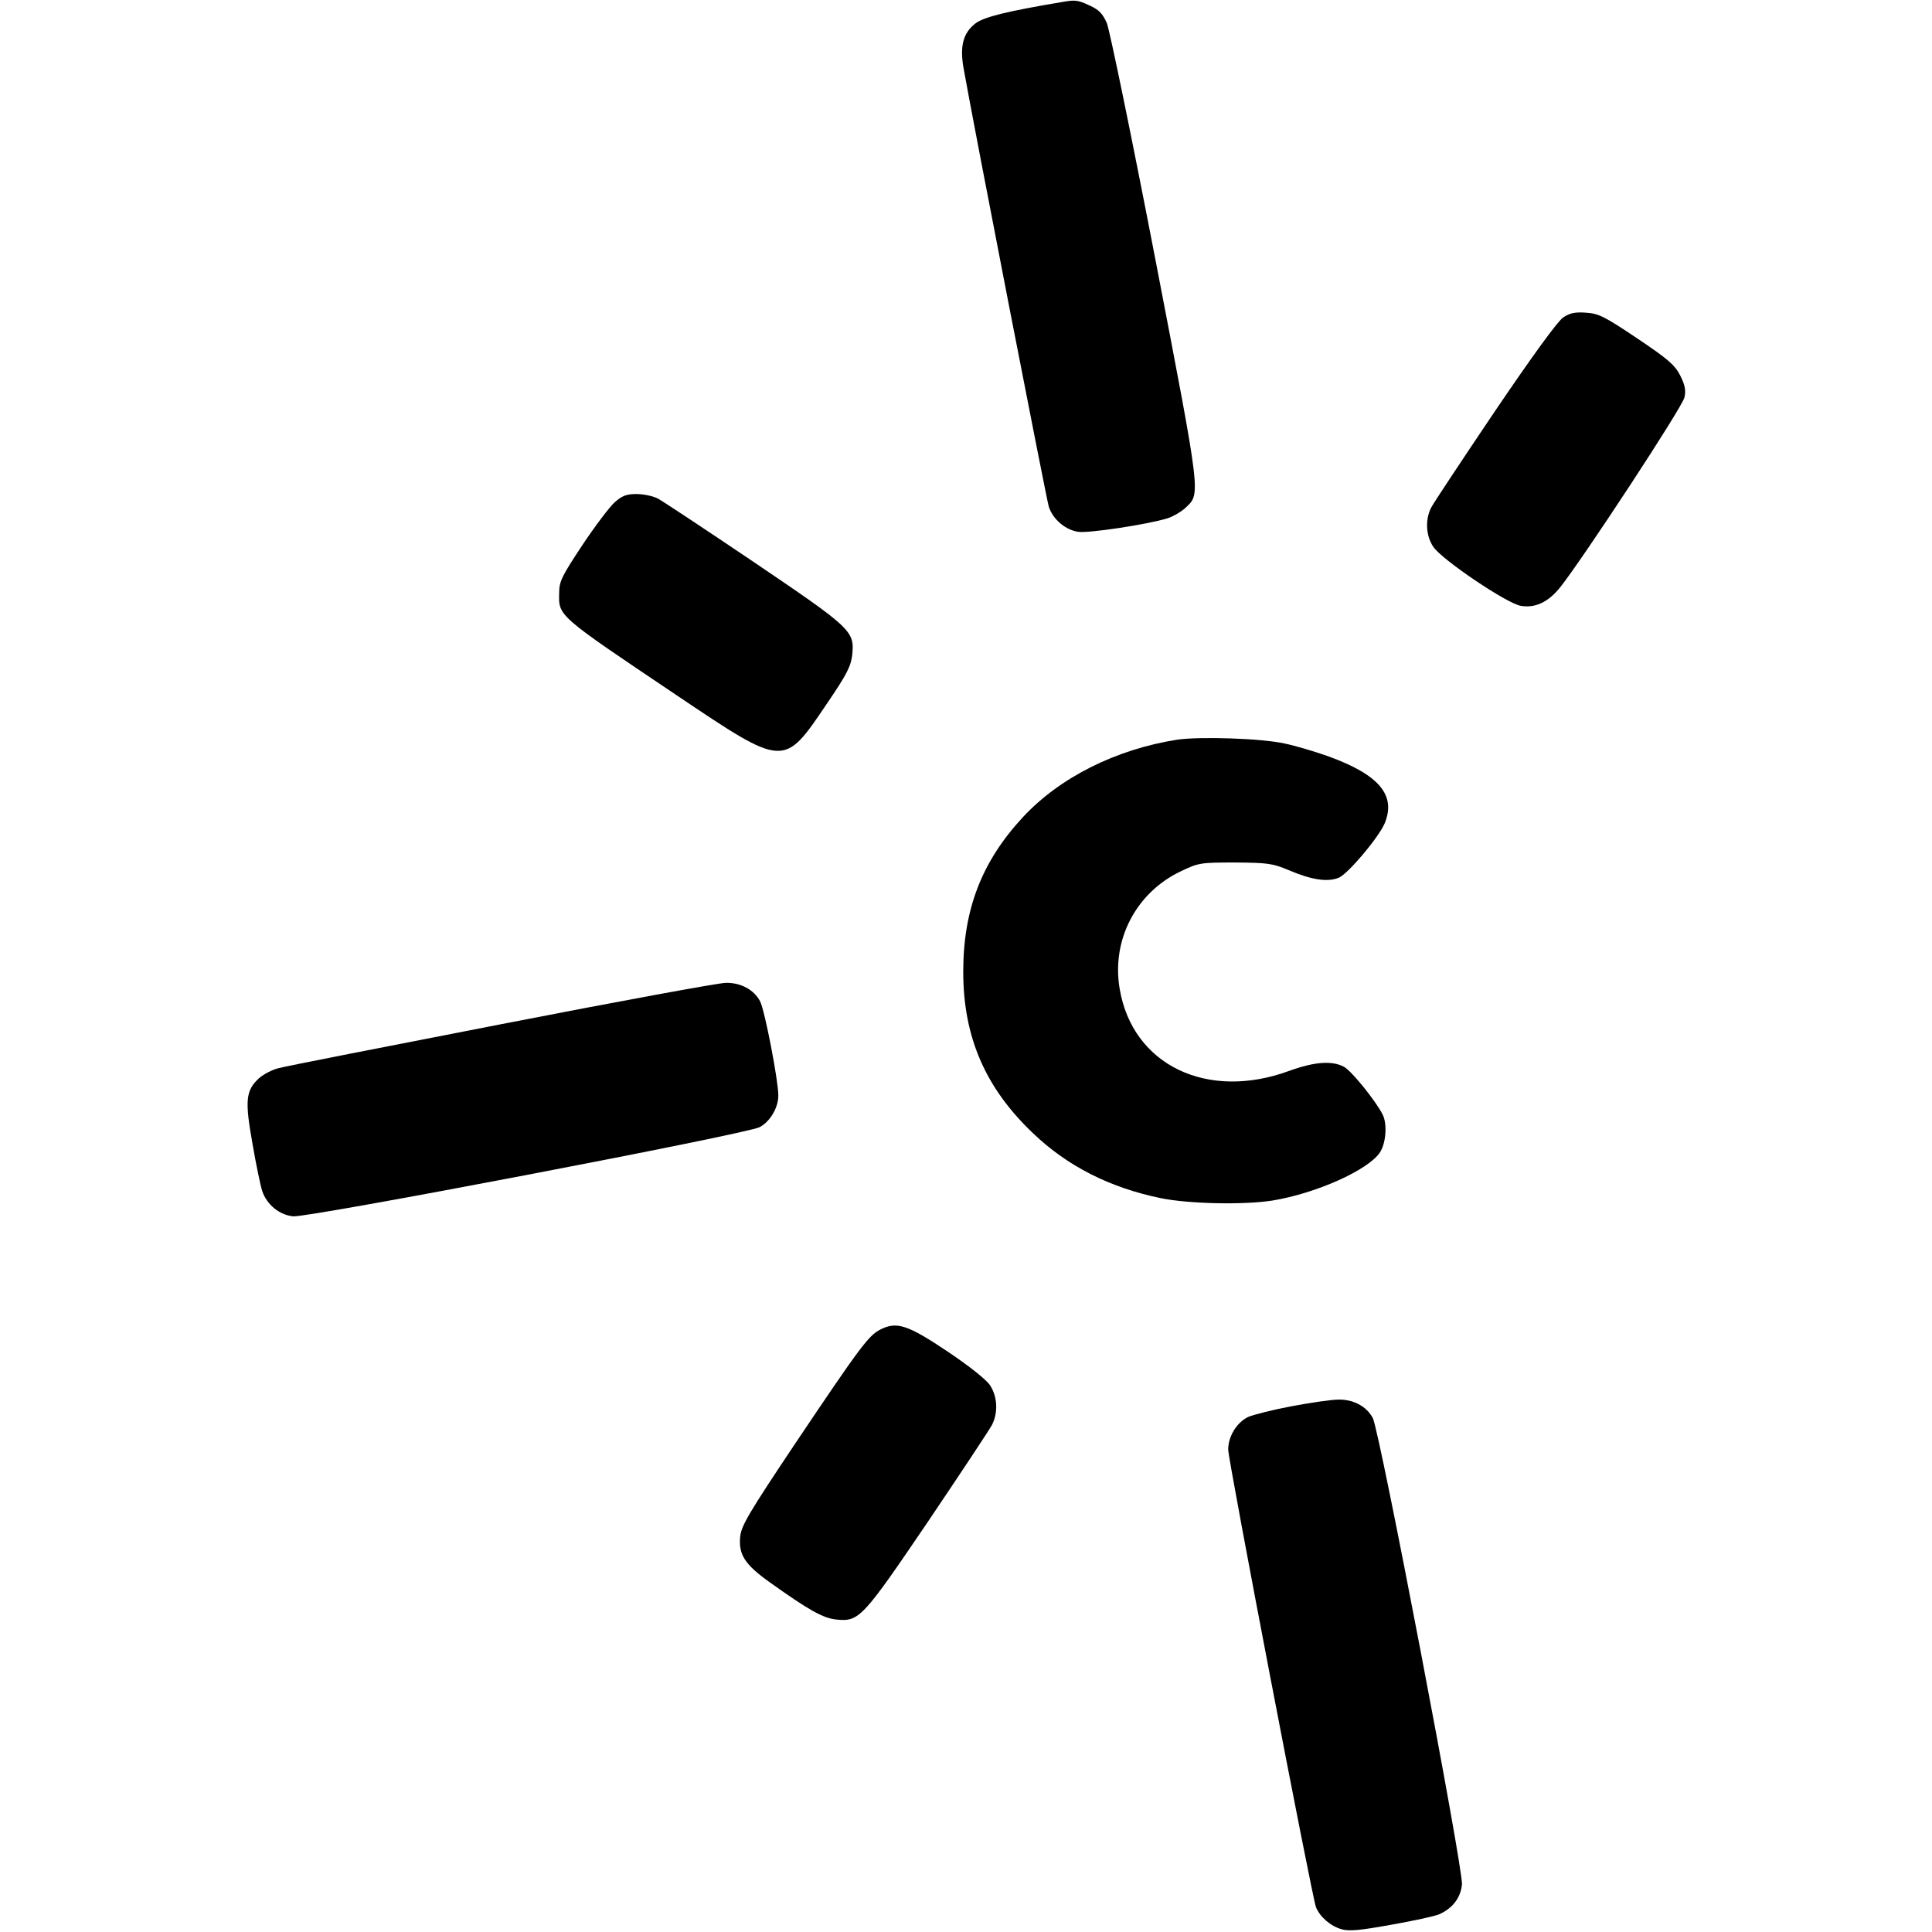 <?xml version="1.0" standalone="no"?>
<!DOCTYPE svg PUBLIC "-//W3C//DTD SVG 20010904//EN"
 "http://www.w3.org/TR/2001/REC-SVG-20010904/DTD/svg10.dtd">
<svg version="1.0" xmlns="http://www.w3.org/2000/svg"
 width="700pt" height="700pt" viewBox="0 0 700 700"
 preserveAspectRatio="xMidYMid meet">
<g transform="translate(0,700) scale(0.1,-0.1)"
fill="#000000" stroke="none">
<path d="M3850 6993 c-197 -33 -285 -54 -316 -78 -44 -34 -57 -82 -43 -161 39
-221 301 -1565 309 -1590 15 -46 61 -85 108 -91 38 -5 246 26 322 49 19 6 47
22 63 36 58 55 62 25 -108 908 -86 445 -165 828 -175 851 -15 34 -29 48 -62
63 -43 20 -52 21 -98 13z"/>
<path d="M5664 5850 c-20 -13 -112 -140 -247 -339 -118 -175 -222 -332 -231
-349 -23 -44 -20 -103 7 -143 30 -46 267 -206 317 -214 52 -9 99 13 142 66 80
100 445 656 451 689 6 25 2 45 -15 79 -20 39 -43 59 -156 135 -118 79 -139 90
-185 93 -40 3 -59 -1 -83 -17z"/>
<path d="M2227 5180 c-18 -16 -71 -86 -117 -155 -74 -112 -84 -131 -84 -173
-2 -85 -9 -79 427 -372 390 -262 386 -262 542 -31 75 110 88 137 93 180 8 85
-3 95 -356 334 -175 118 -332 222 -349 231 -18 9 -52 16 -77 16 -36 0 -52 -6
-79 -30z"/>
<path d="M4265 4320 c-222 -35 -426 -137 -560 -282 -148 -160 -215 -333 -215
-559 0 -236 80 -421 253 -585 124 -119 278 -197 462 -235 102 -21 300 -25 404
-9 160 26 349 111 391 175 22 34 27 104 9 138 -27 52 -114 159 -140 172 -43
23 -107 18 -198 -15 -297 -109 -567 21 -614 296 -31 178 59 350 221 427 65 31
71 32 197 32 119 -1 135 -3 195 -28 82 -35 140 -44 181 -27 34 15 143 144 166
197 42 102 -20 176 -205 243 -48 17 -118 38 -157 46 -85 19 -307 26 -390 14z"/>
<path d="M1820 3290 c-421 -82 -785 -153 -810 -160 -25 -6 -57 -23 -73 -38
-47 -44 -50 -81 -22 -237 13 -76 29 -152 35 -170 16 -49 62 -87 112 -92 51 -6
1642 298 1690 323 38 20 68 70 68 115 0 54 -49 308 -66 341 -22 42 -70 68
-124 67 -25 0 -389 -67 -810 -149z"/>
<path d="M3190 2183 c-43 -22 -71 -59 -310 -415 -165 -247 -193 -294 -198
-334 -7 -66 16 -102 107 -167 143 -102 193 -130 242 -135 82 -8 94 5 332 356
118 175 222 332 231 349 23 45 20 103 -7 144 -13 20 -76 70 -152 121 -146 98
-186 111 -245 81z"/>
<path d="M4680 1905 c-69 -13 -140 -31 -158 -39 -41 -20 -72 -70 -72 -118 0
-40 303 -1618 318 -1658 14 -35 53 -69 93 -80 26 -8 68 -4 178 16 80 14 158
31 175 38 48 21 78 59 83 108 6 51 -298 1642 -323 1690 -22 42 -70 68 -124 67
-25 0 -101 -11 -170 -24z"/>
</g>
</svg>
